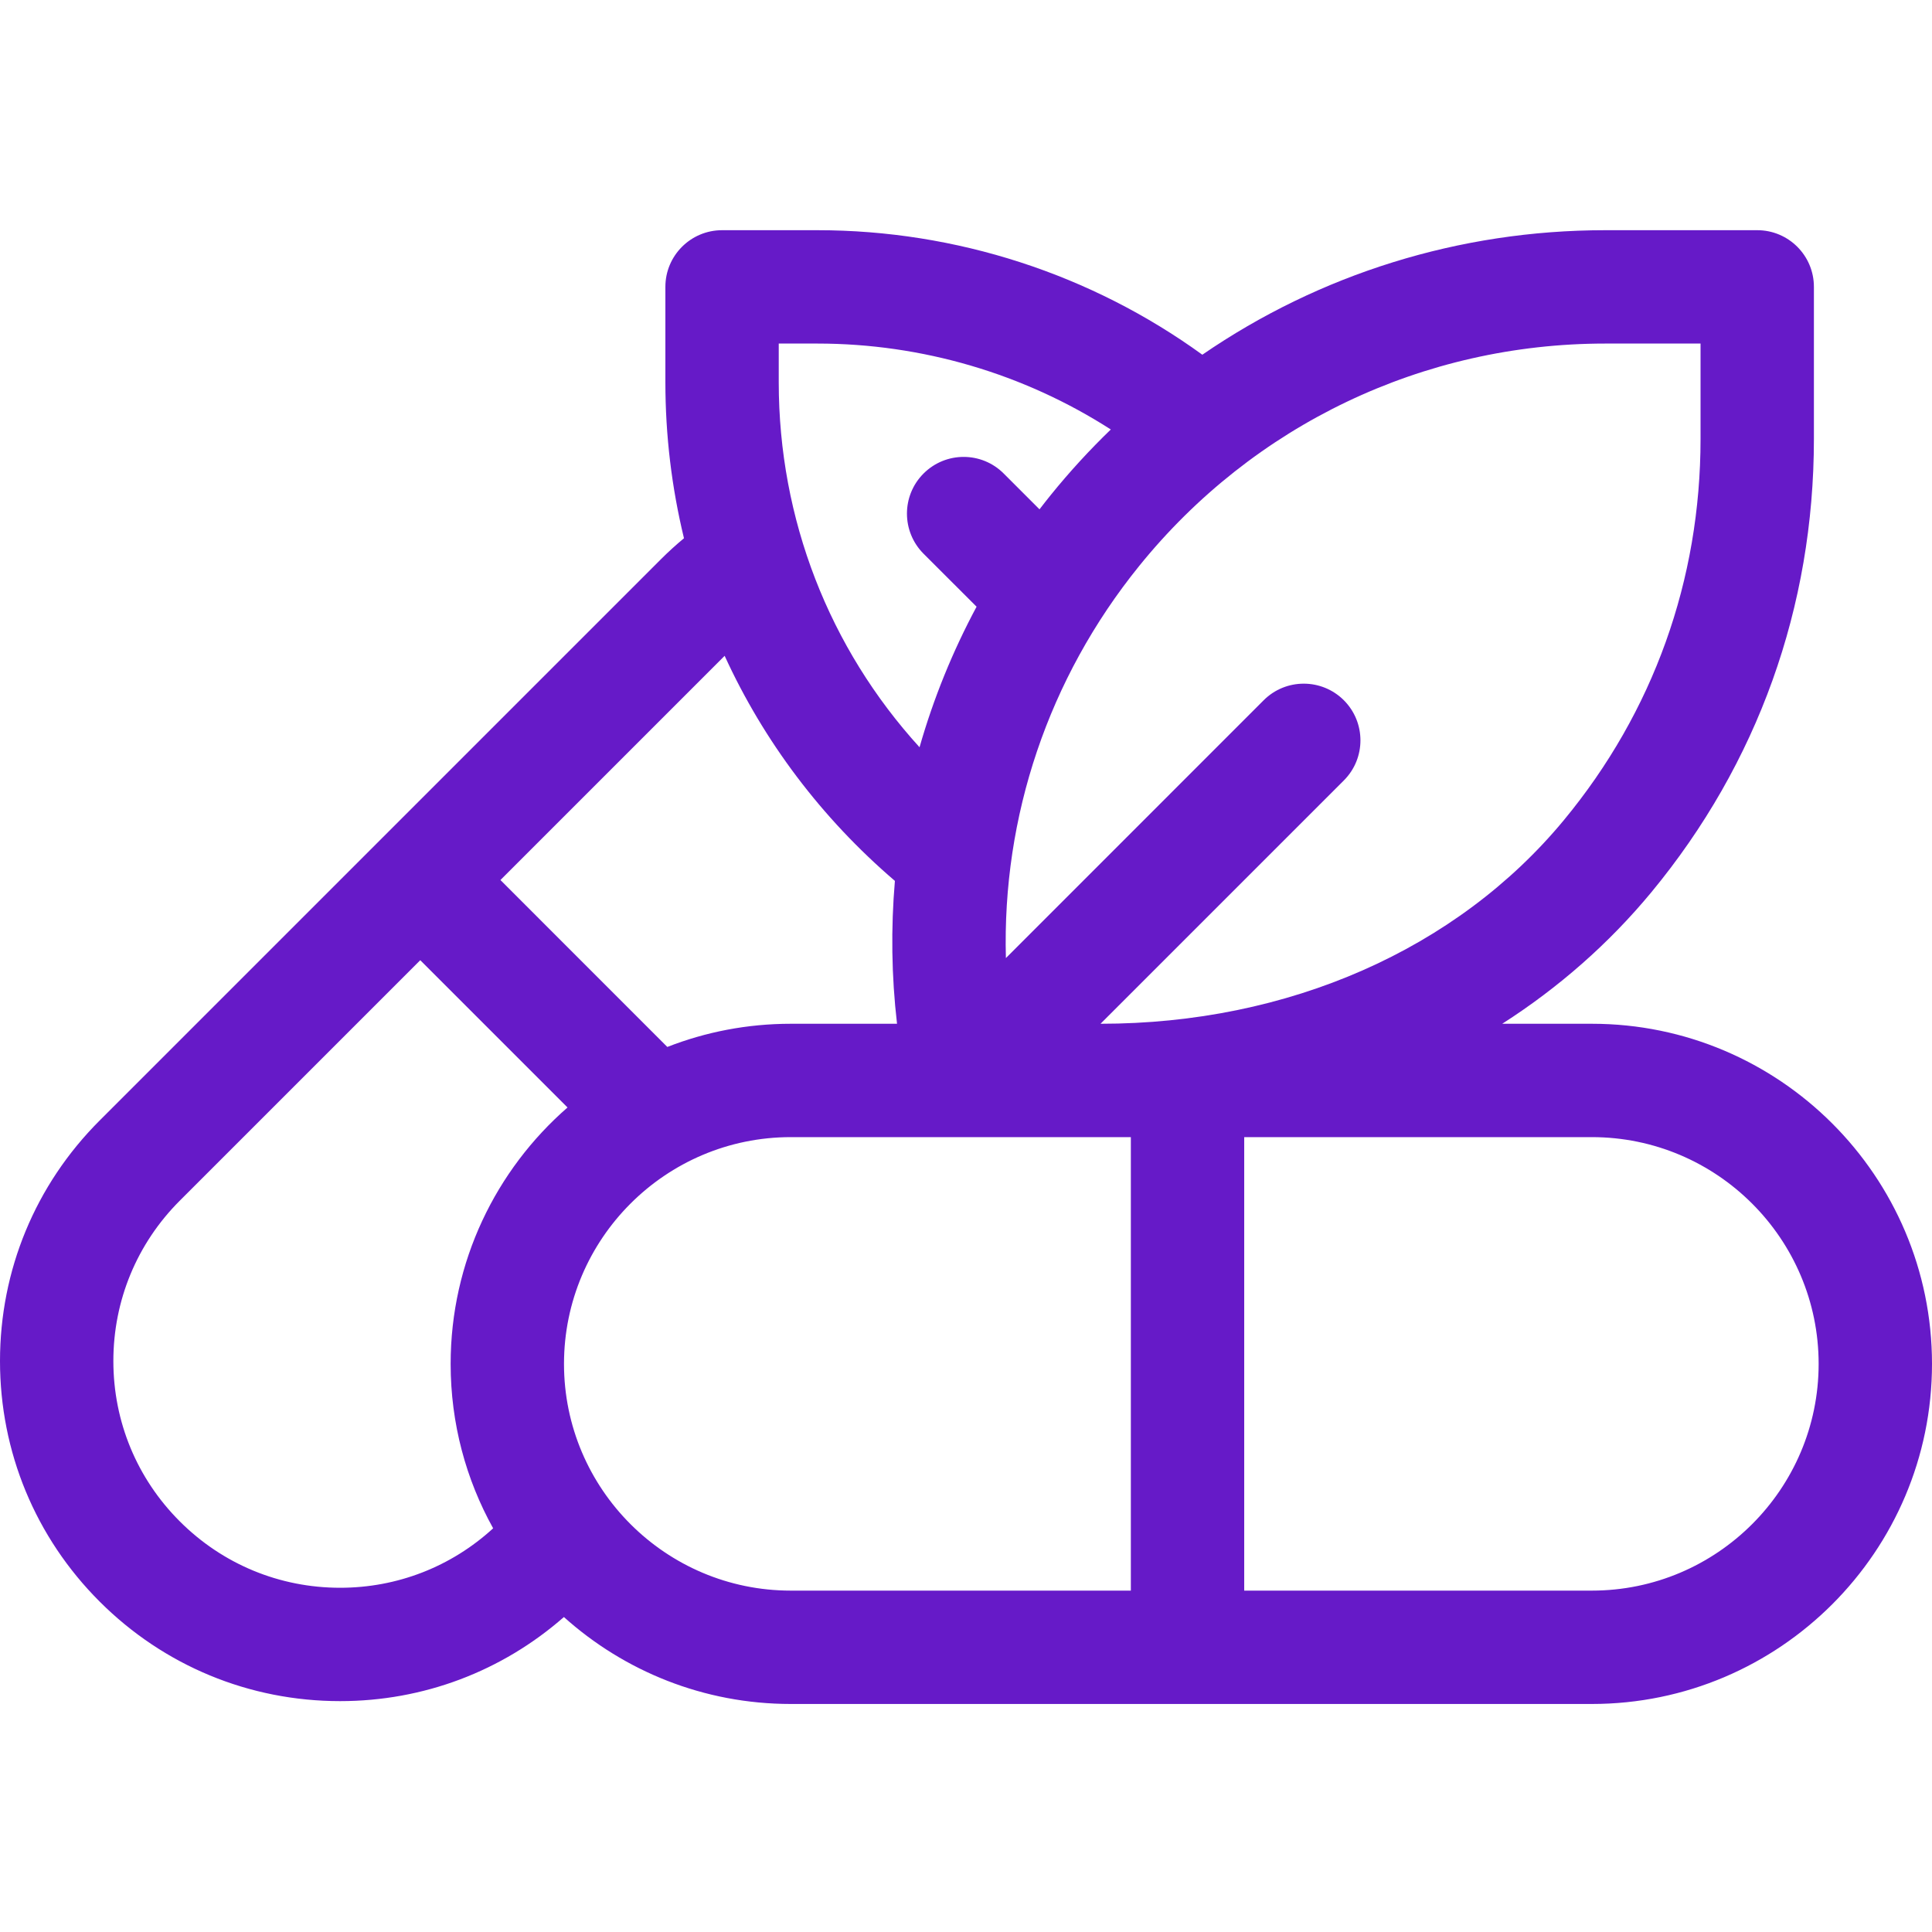 <?xml version="1.0" encoding="UTF-8"?> <svg xmlns="http://www.w3.org/2000/svg" width="40" height="40" viewBox="0 0 40 40" fill="none"> <g clip-path="url(#clip0_263_2102)"> <path d="M32.958 21.196H31.102C32.267 20.45 33.309 19.537 34.188 18.475C36.391 15.81 37.555 12.564 37.555 9.087V5.939C37.555 5.291 37.03 4.766 36.382 4.766H33.234C30.208 4.766 27.318 5.678 24.893 7.344C22.591 5.676 19.796 4.766 16.924 4.766H14.95C14.302 4.766 13.776 5.291 13.776 5.939V7.914C13.776 9.018 13.908 10.1 14.161 11.144C13.994 11.282 13.834 11.428 13.681 11.581L2.062 23.2C0.732 24.53 0 26.298 0 28.179C0 30.059 0.732 31.828 2.062 33.158C3.392 34.488 5.161 35.22 7.042 35.22C8.764 35.22 10.391 34.604 11.675 33.479C12.922 34.598 14.569 35.279 16.372 35.279H32.958C36.841 35.279 40 32.12 40 28.238C40 24.355 36.841 21.196 32.958 21.196ZM35.208 7.113V9.087C35.208 12.011 34.23 14.74 32.379 16.979C30.163 19.659 26.667 21.196 22.785 21.196L27.823 16.158C28.281 15.7 28.281 14.957 27.823 14.498C27.364 14.04 26.621 14.04 26.163 14.498L20.826 19.836C20.747 16.911 21.704 14.045 23.583 11.721C25.95 8.792 29.468 7.113 33.234 7.113H35.208ZM16.123 7.113H16.924C19.089 7.113 21.201 7.738 22.998 8.892C22.561 9.314 22.146 9.765 21.757 10.246C21.677 10.345 21.599 10.444 21.522 10.545L20.781 9.804C20.323 9.345 19.58 9.345 19.121 9.804C18.663 10.262 18.663 11.005 19.121 11.464L20.219 12.561C19.72 13.491 19.325 14.466 19.038 15.471C17.167 13.416 16.123 10.75 16.123 7.914V7.113ZM15.003 13.578C15.813 15.346 17.006 16.935 18.528 18.238C18.444 19.216 18.457 20.206 18.572 21.196H16.372C15.471 21.196 14.609 21.366 13.816 21.676L10.361 18.22L15.003 13.578ZM3.722 31.498C2.835 30.612 2.347 29.433 2.347 28.179C2.347 26.925 2.835 25.746 3.722 24.859L8.701 19.88L11.75 22.929C10.268 24.221 9.33 26.122 9.33 28.238C9.33 29.472 9.649 30.633 10.21 31.642C9.342 32.437 8.225 32.873 7.042 32.873C5.788 32.873 4.609 32.385 3.722 31.498ZM11.677 28.238C11.677 25.649 13.783 23.543 16.372 23.543H23.413V32.932H16.372C13.783 32.932 11.677 30.826 11.677 28.238ZM32.958 32.932H25.76V23.543H32.958C35.547 23.543 37.653 25.649 37.653 28.238C37.653 30.826 35.547 32.932 32.958 32.932Z" fill="#661AC8"></path> </g> <defs> <clipPath id="clip0_263_2102"> <rect width="40" height="40" fill="white"></rect> </clipPath> </defs> </svg> 
